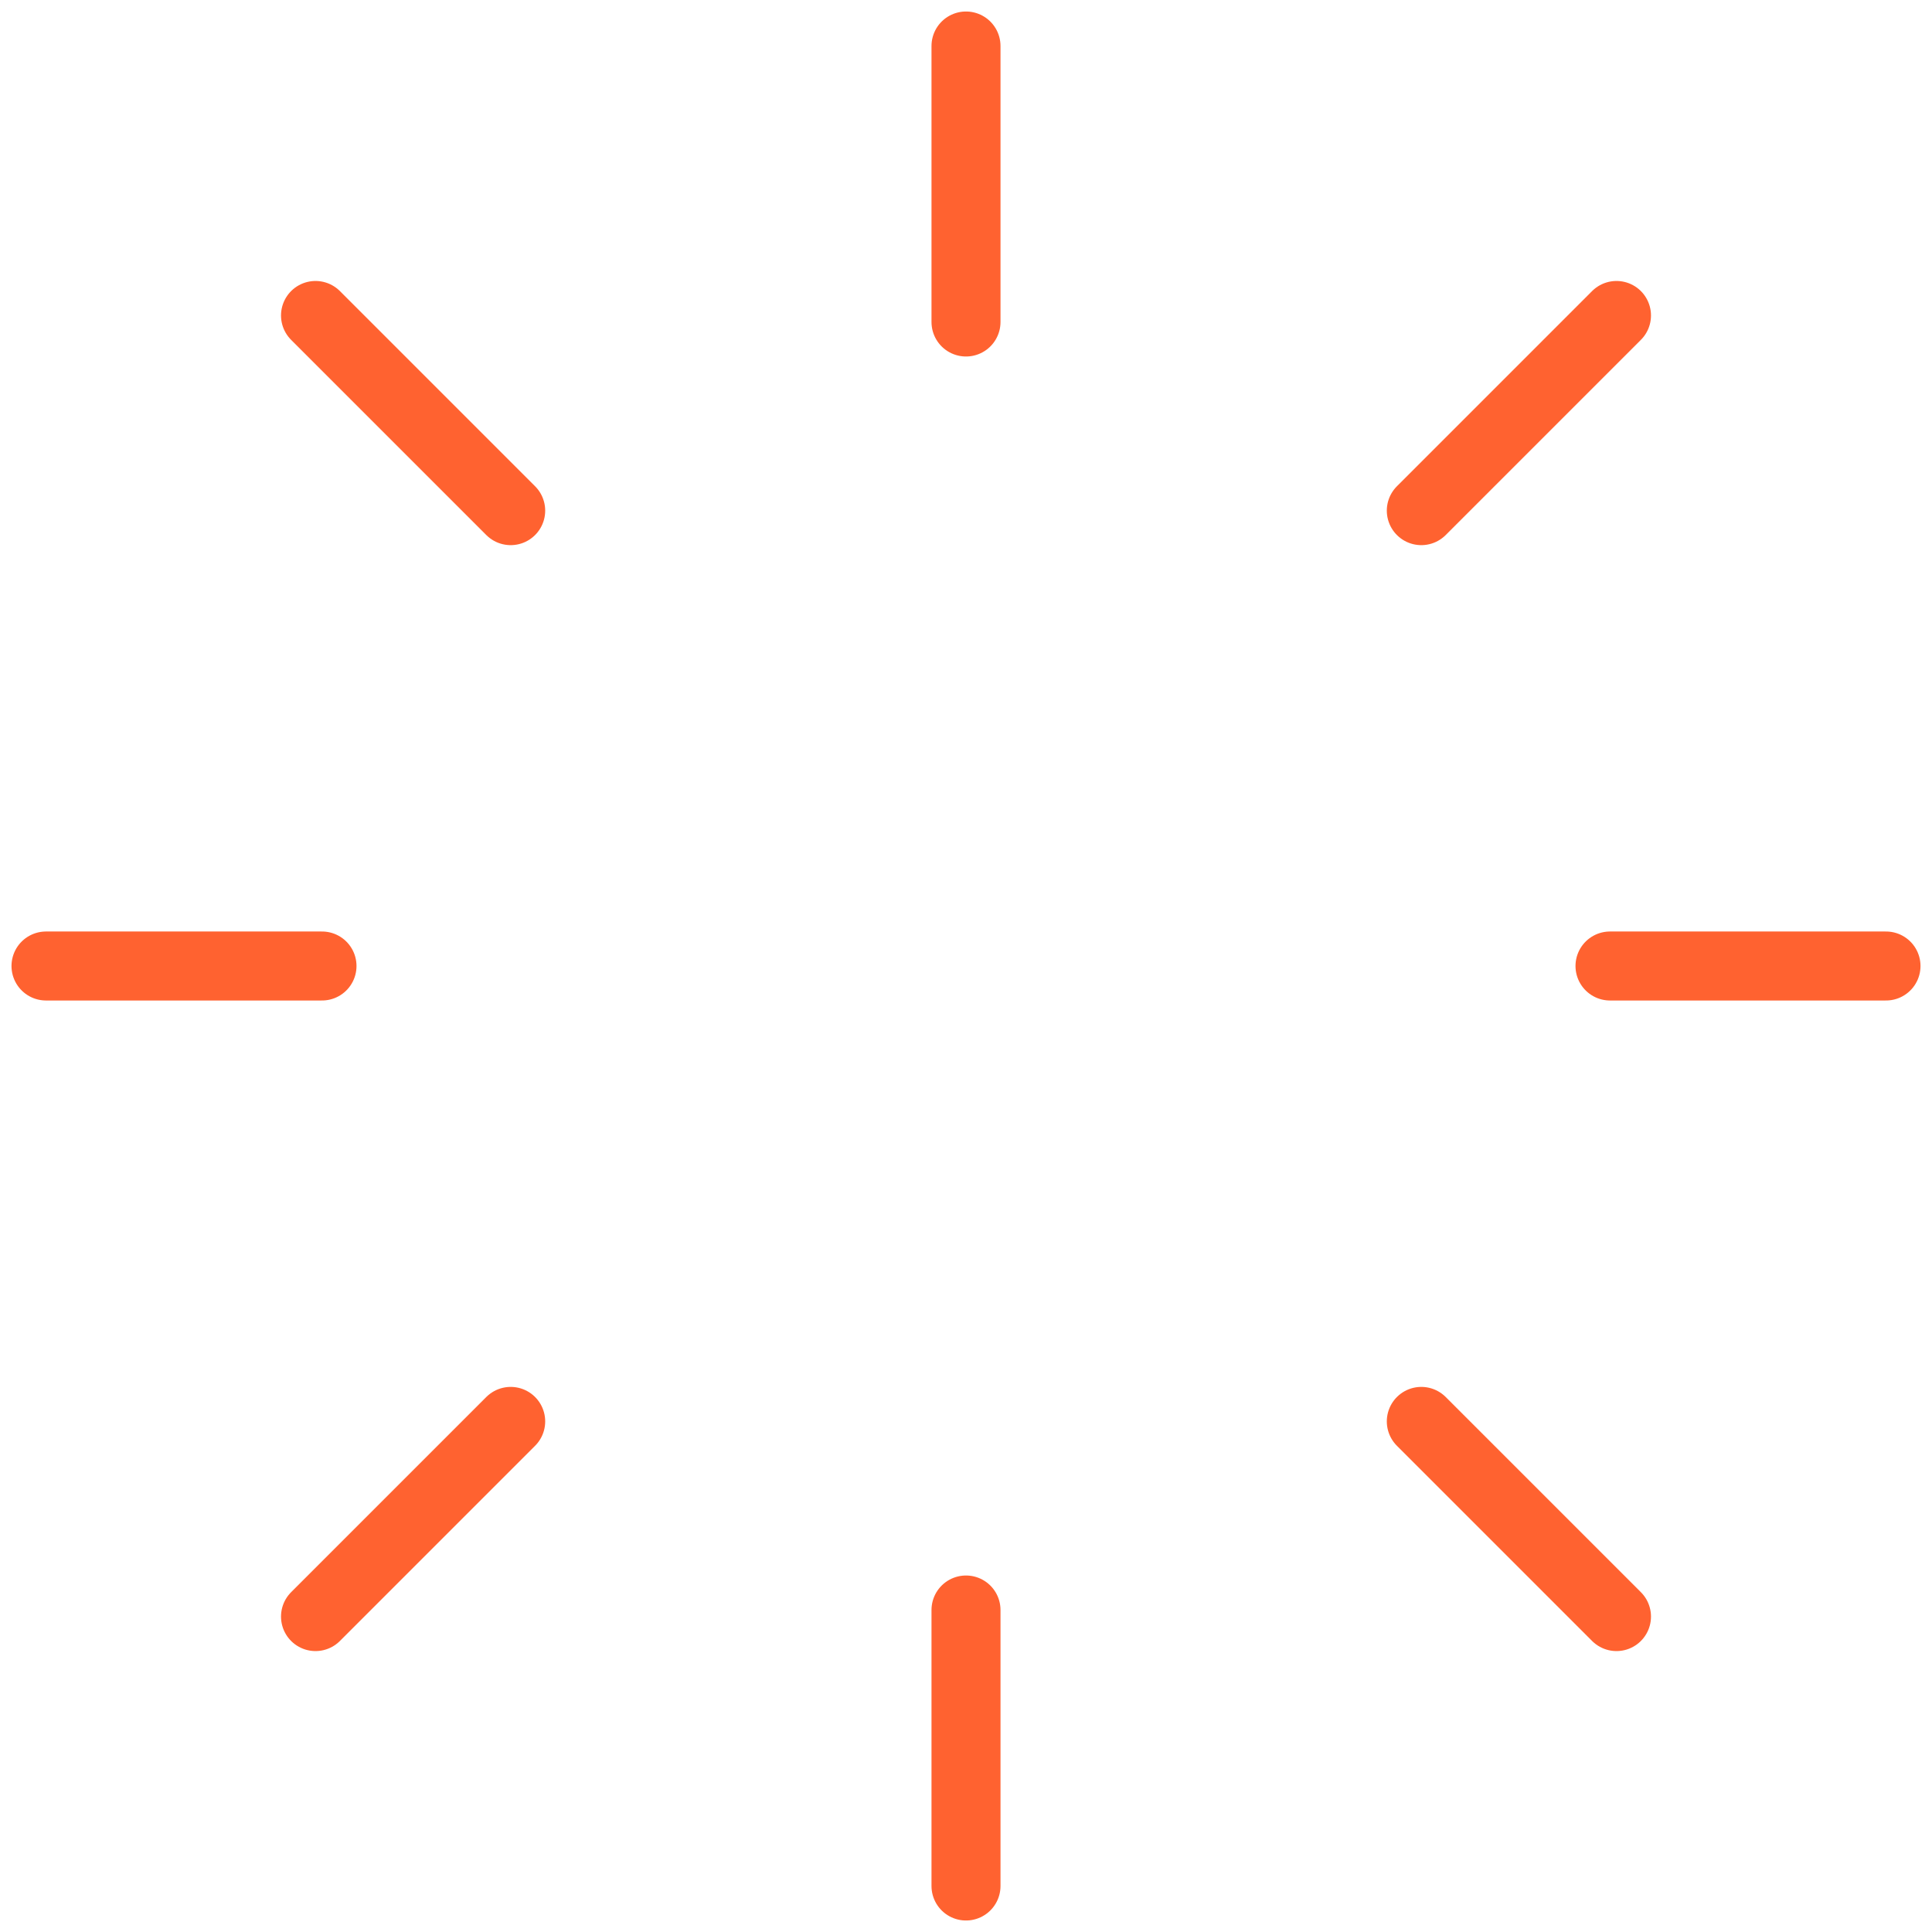 <?xml version="1.0" encoding="UTF-8"?> <svg xmlns="http://www.w3.org/2000/svg" width="42" height="42" viewBox="0 0 42 42" fill="none"><path d="M21 1L21 7" stroke="#FF6230" stroke-width="1.5" stroke-linecap="round" stroke-linejoin="round"></path><path d="M21 35L21 41" stroke="#FF6230" stroke-width="1.5" stroke-linecap="round" stroke-linejoin="round"></path><path d="M41 21L35 21" stroke="#FF6230" stroke-width="1.5" stroke-linecap="round" stroke-linejoin="round"></path><path d="M7 21L1 21" stroke="#FF6230" stroke-width="1.5" stroke-linecap="round" stroke-linejoin="round"></path><path d="M35.141 6.858L30.898 11.101" stroke="#FF6230" stroke-width="1.5" stroke-linecap="round" stroke-linejoin="round"></path><path d="M11.102 30.9L6.859 35.143" stroke="#FF6230" stroke-width="1.5" stroke-linecap="round" stroke-linejoin="round"></path><path d="M6.859 6.858L11.102 11.101" stroke="#FF6230" stroke-width="1.5" stroke-linecap="round" stroke-linejoin="round"></path><path d="M30.898 30.9L35.141 35.143" stroke="#FF6230" stroke-width="1.5" stroke-linecap="round" stroke-linejoin="round"></path></svg> 